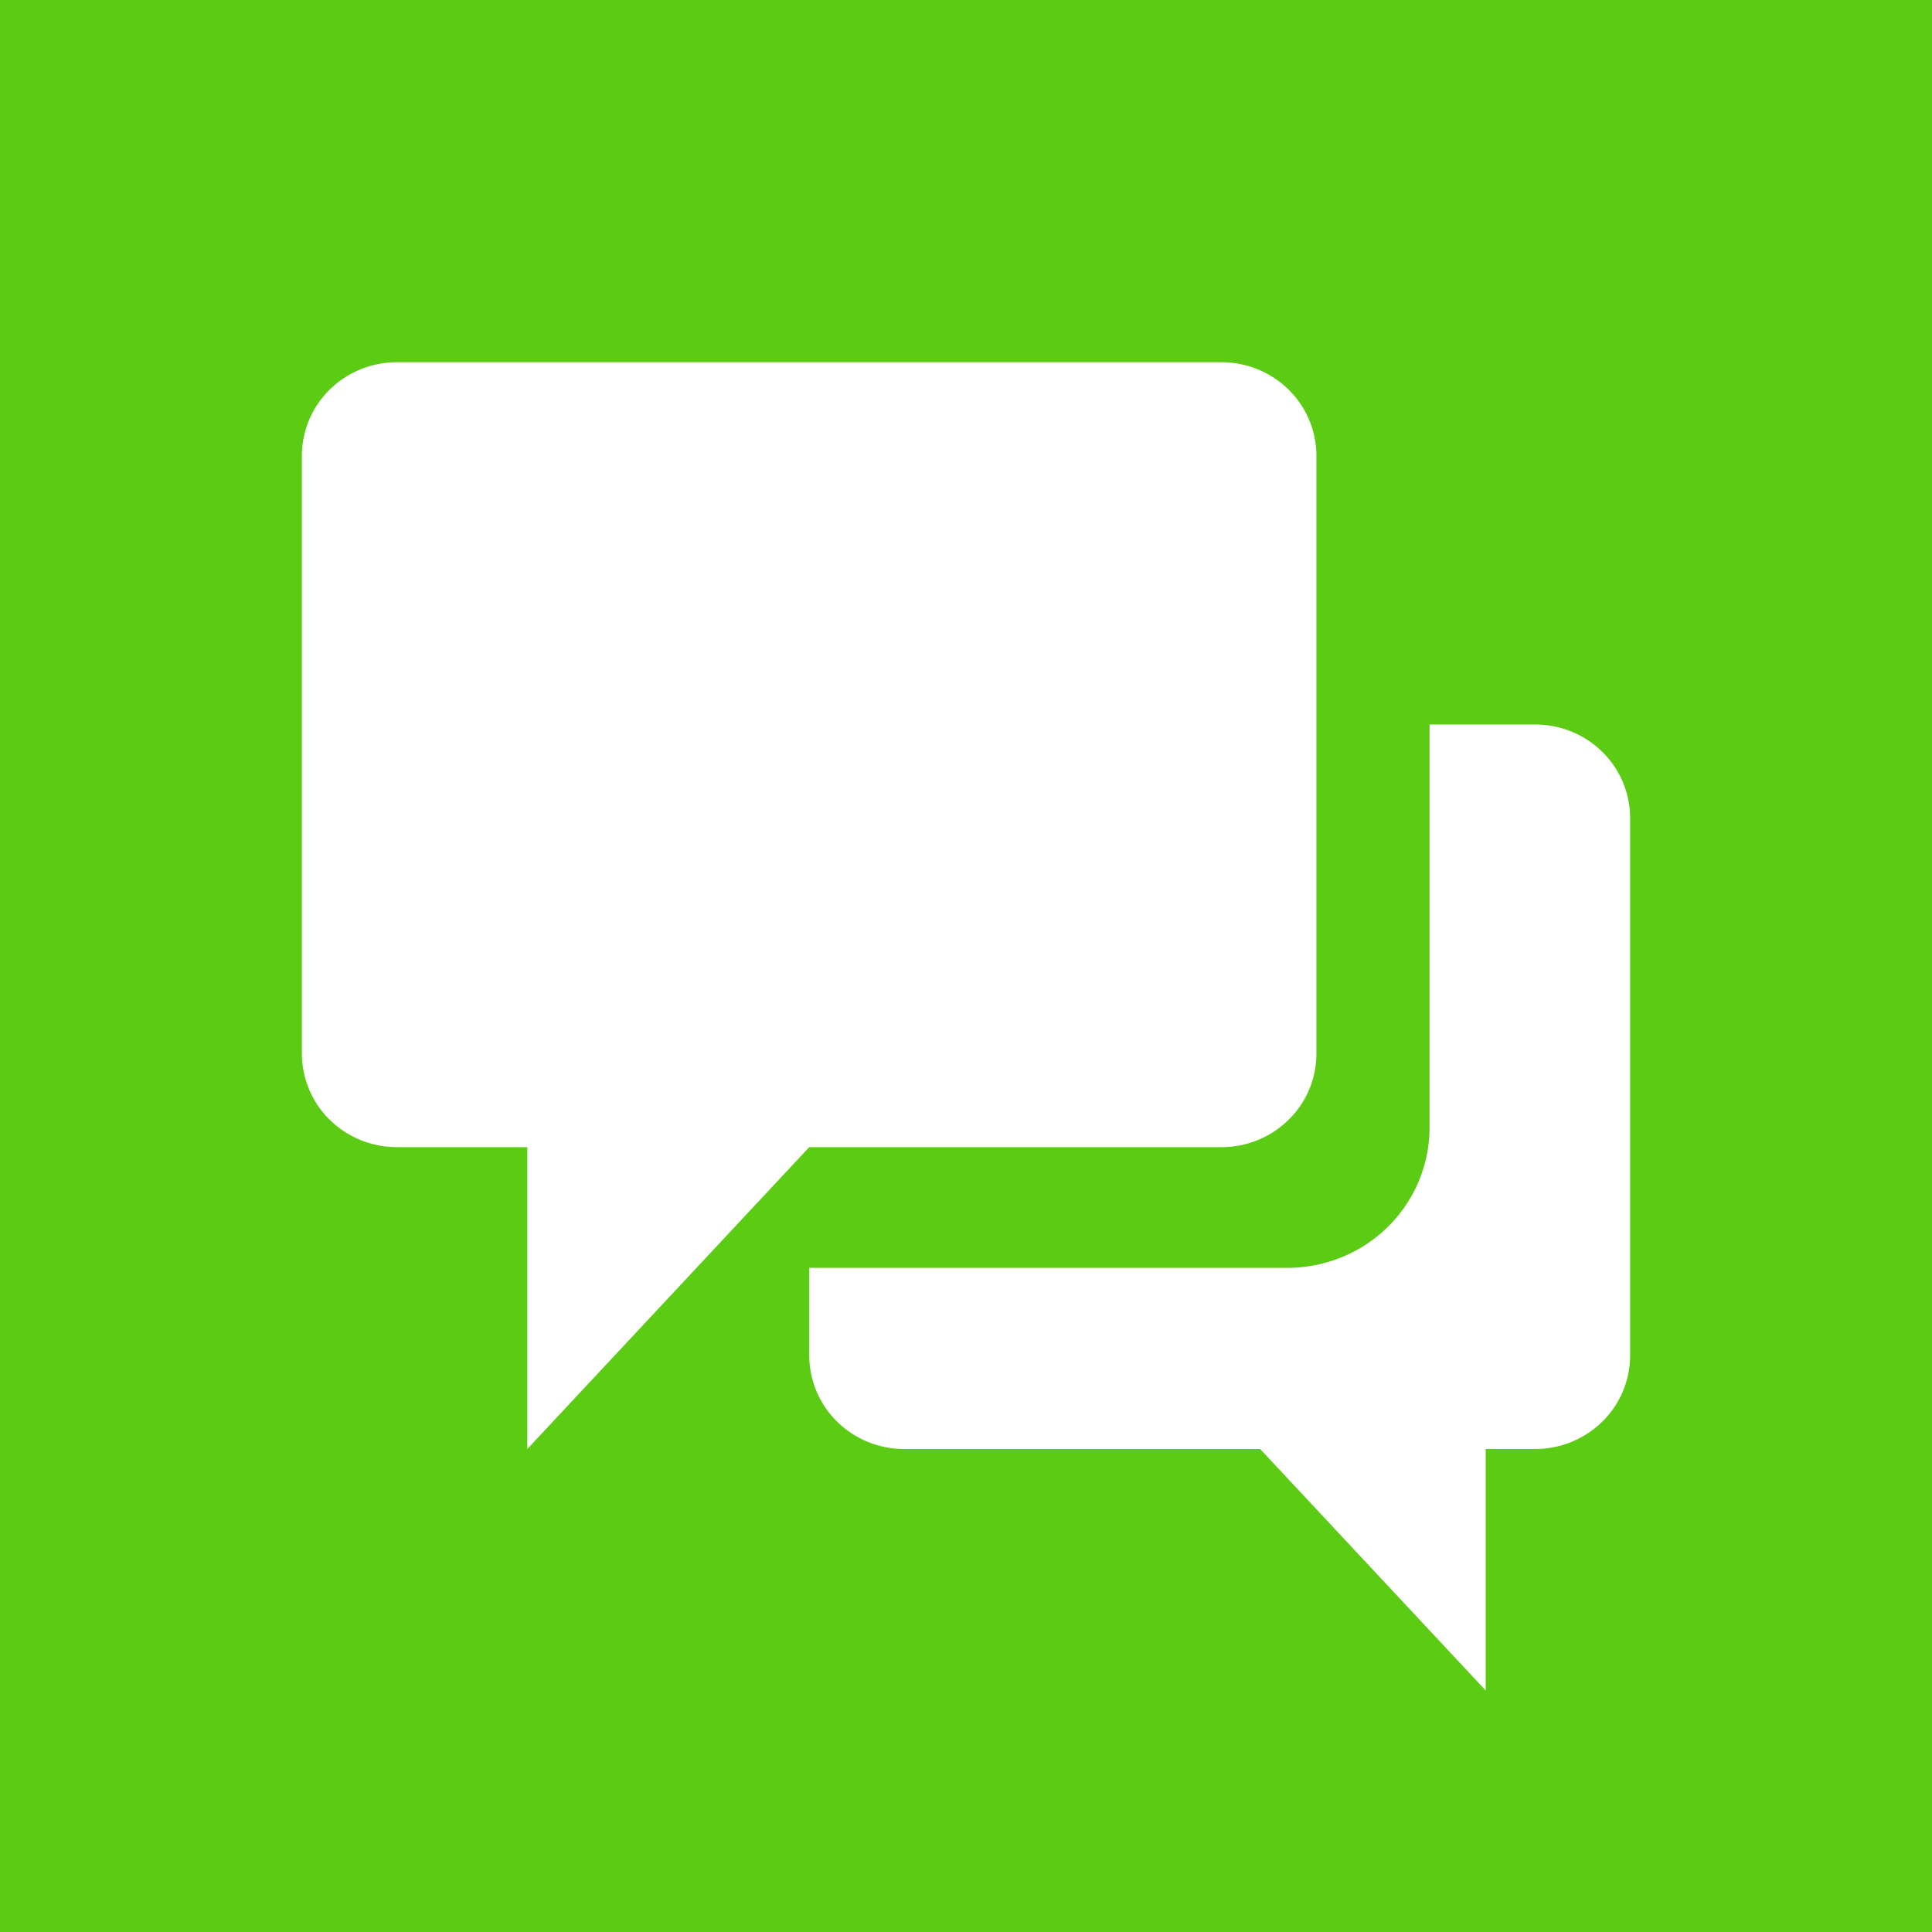 <svg fill="none" xmlns="http://www.w3.org/2000/svg" viewBox="0 0 16 16"><path fill="#5BCB13" d="M0 0h16v16H0z"/><path fill-rule="evenodd" clip-rule="evenodd" d="M12.714 6c.208 0 .408.081.556.227a.77.77 0 0 1 .23.548v4.45a.77.77 0 0 1-.23.548.792.792 0 0 1-.556.227h-.41v2l-1.868-2H7.488a.792.792 0 0 1-.556-.227.77.77 0 0 1-.23-.548V10.5h3.958c.313 0 .613-.122.834-.34.221-.218.345-.514.345-.822V6h.875Zm-2.597-3c.208 0 .408.082.555.227a.77.77 0 0 1 .23.548v4.95a.765.765 0 0 1-.23.548.788.788 0 0 1-.555.227H6.702L4.367 12V9.5H3.286a.792.792 0 0 1-.556-.227.77.77 0 0 1-.23-.548v-4.95a.77.77 0 0 1 .23-.548A.792.792 0 0 1 3.286 3h6.831Z" fill="#fff"/></svg>